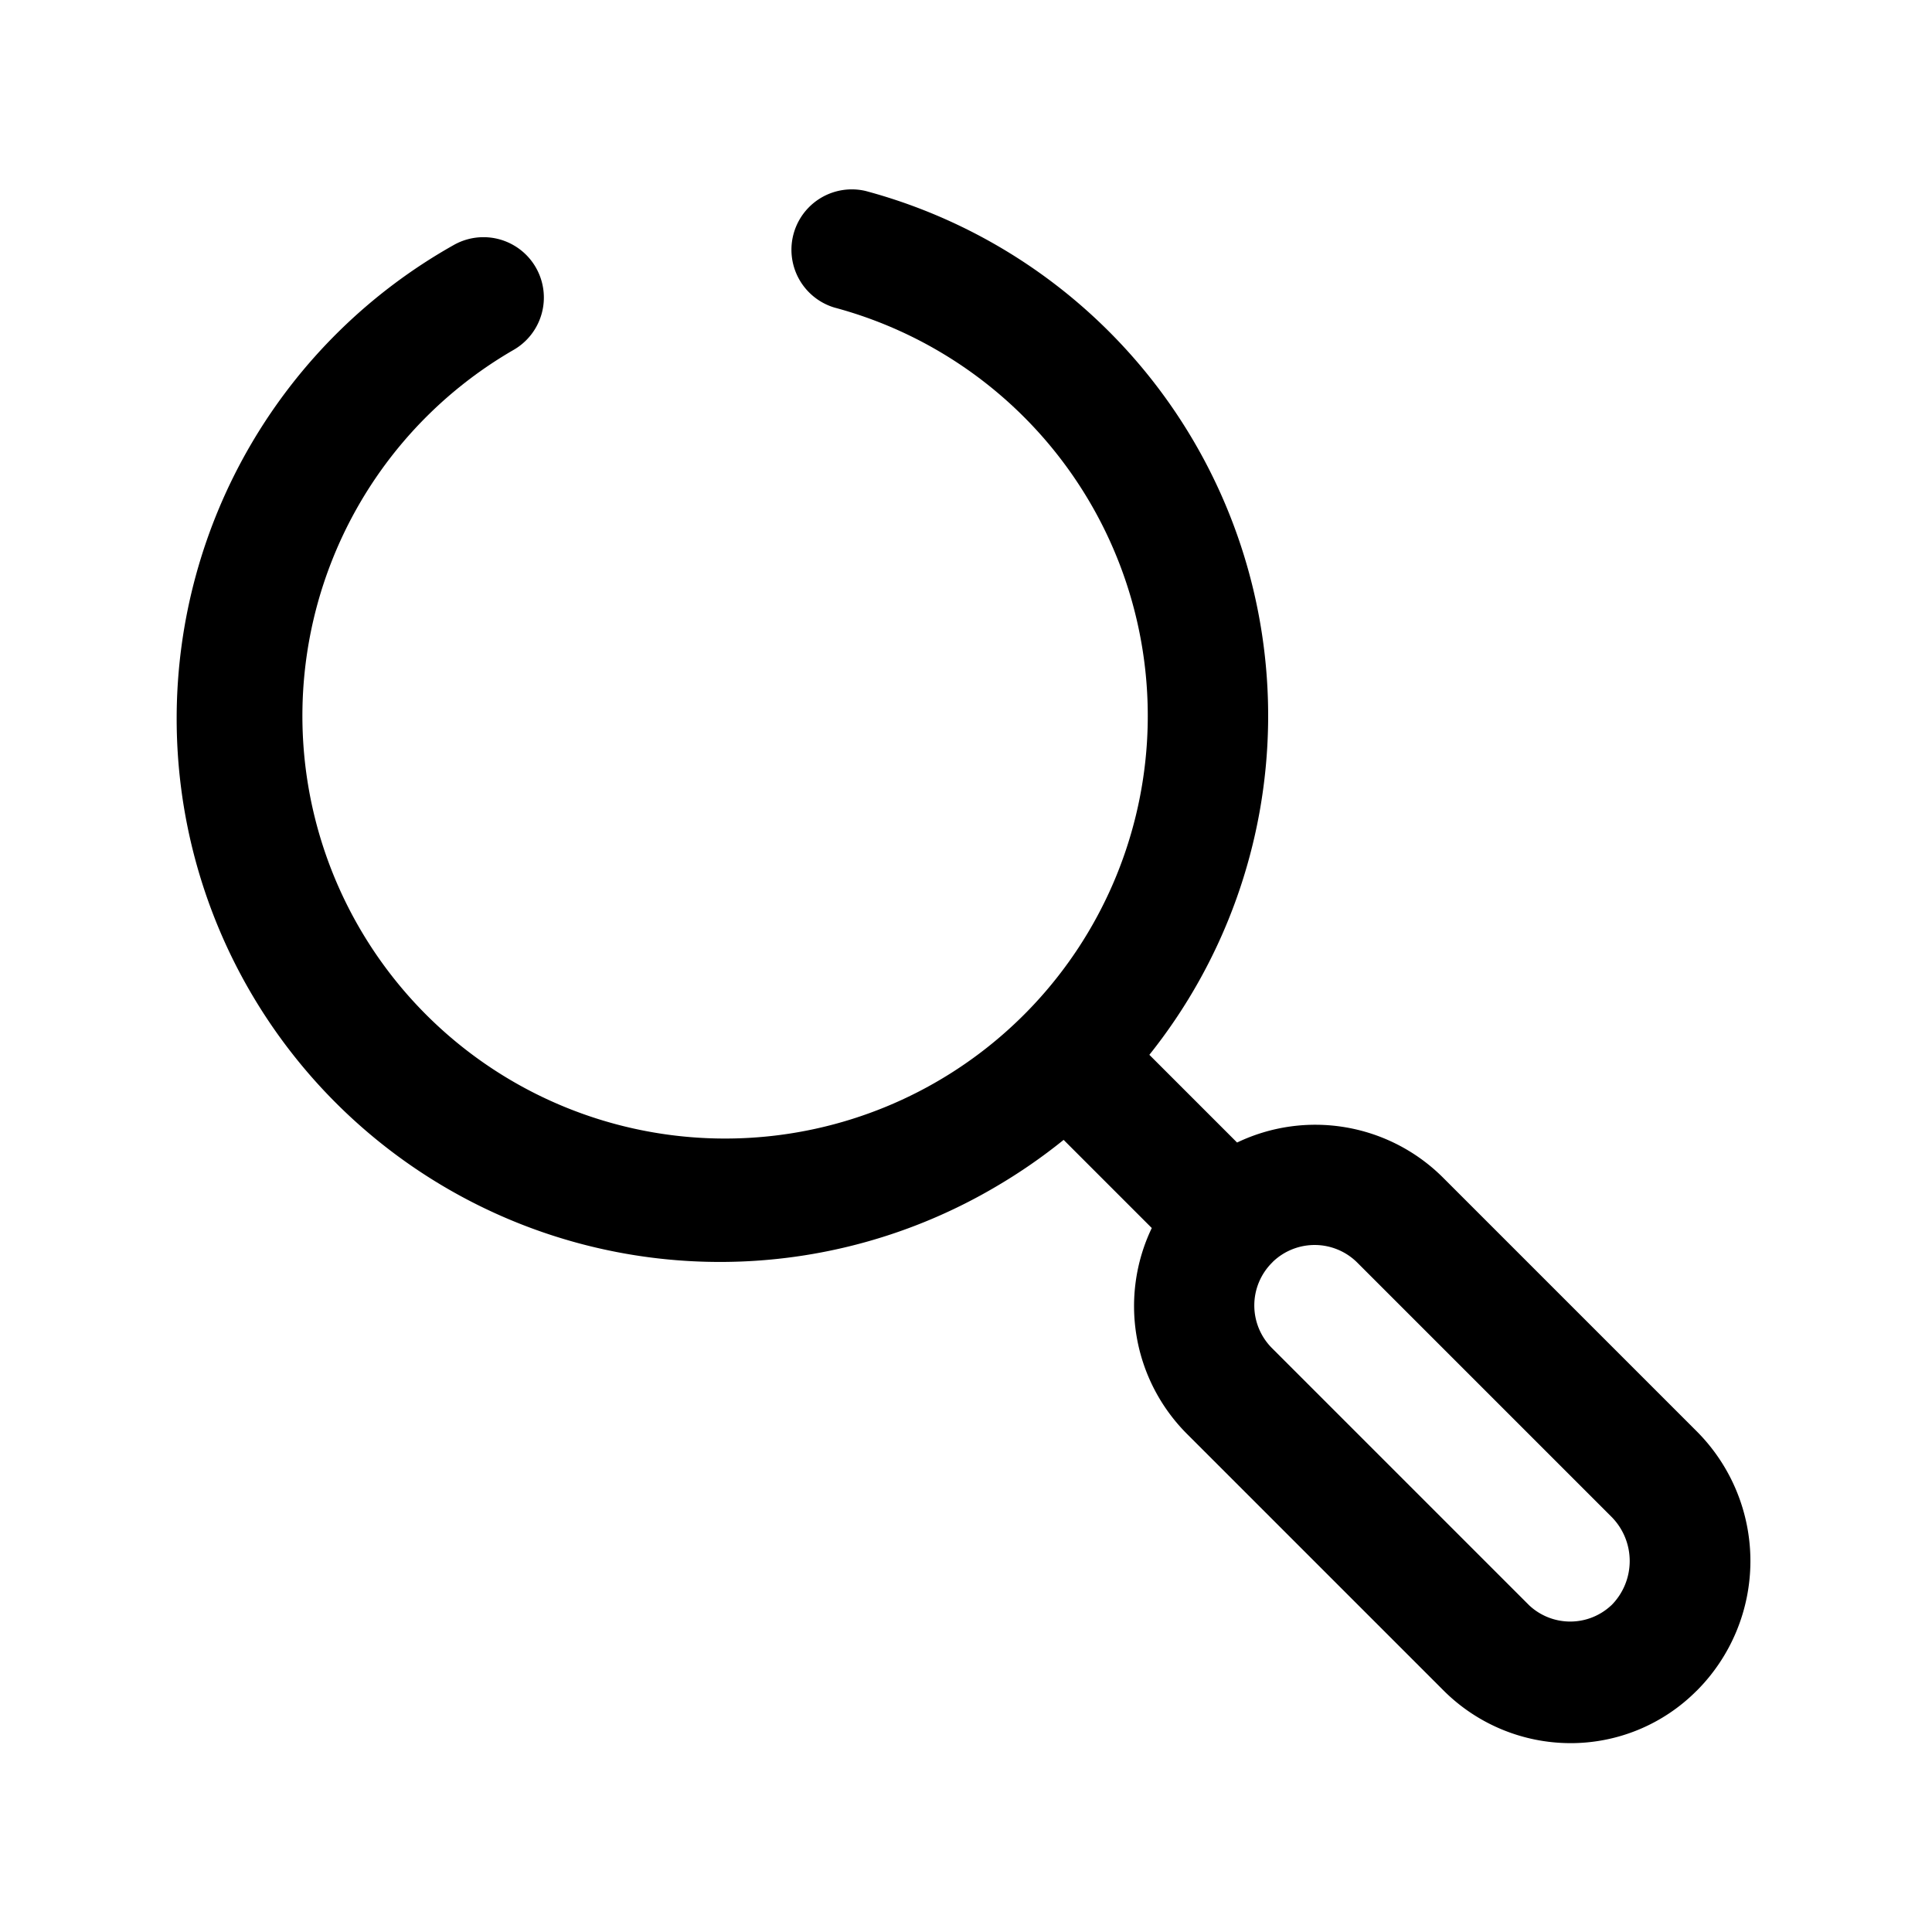 <svg xmlns="http://www.w3.org/2000/svg" version="1.1" xmlns:xlink="http://www.w3.org/1999/xlink" width="512" height="512" x="0" y="0" viewBox="0 0 32 32" style="enable-background:new 0 0 512 512" xml:space="preserve" class=""><g><path d="m28.104 23.708-4.209-4.209a2.995 2.995 0 0 0-3.405-.575l-1.453-1.453a8.999 8.999 0 0 0-4.7-14.308 1 1 0 0 0-.517 1.931 7.001 7.001 0 1 1-5.311.7 1 1 0 1 0-1.002-1.731 8.999 8.999 0 1 0 9 15.585 9.091 9.091 0 0 0 1.11-.768l1.46 1.46a2.995 2.995 0 0 0 .577 3.404l4.26 4.26a2.979 2.979 0 0 0 2.094.868 2.942 2.942 0 0 0 2.094-.868l.002-.001a3.04 3.04 0 0 0 0-4.295zm-1.414 2.88-.002.001a.994.994 0 0 1-1.36 0l-4.26-4.26a1 1 0 0 1 0-1.414l.019-.02a1 1 0 0 1 1.394.018l4.209 4.209a1.038 1.038 0 0 1 0 1.466z" data-name="search, magnify, glass, zoom" fill="rgb(0, 0, 0)" opacity="1" data-original="#000000" class=""></path></g></svg>